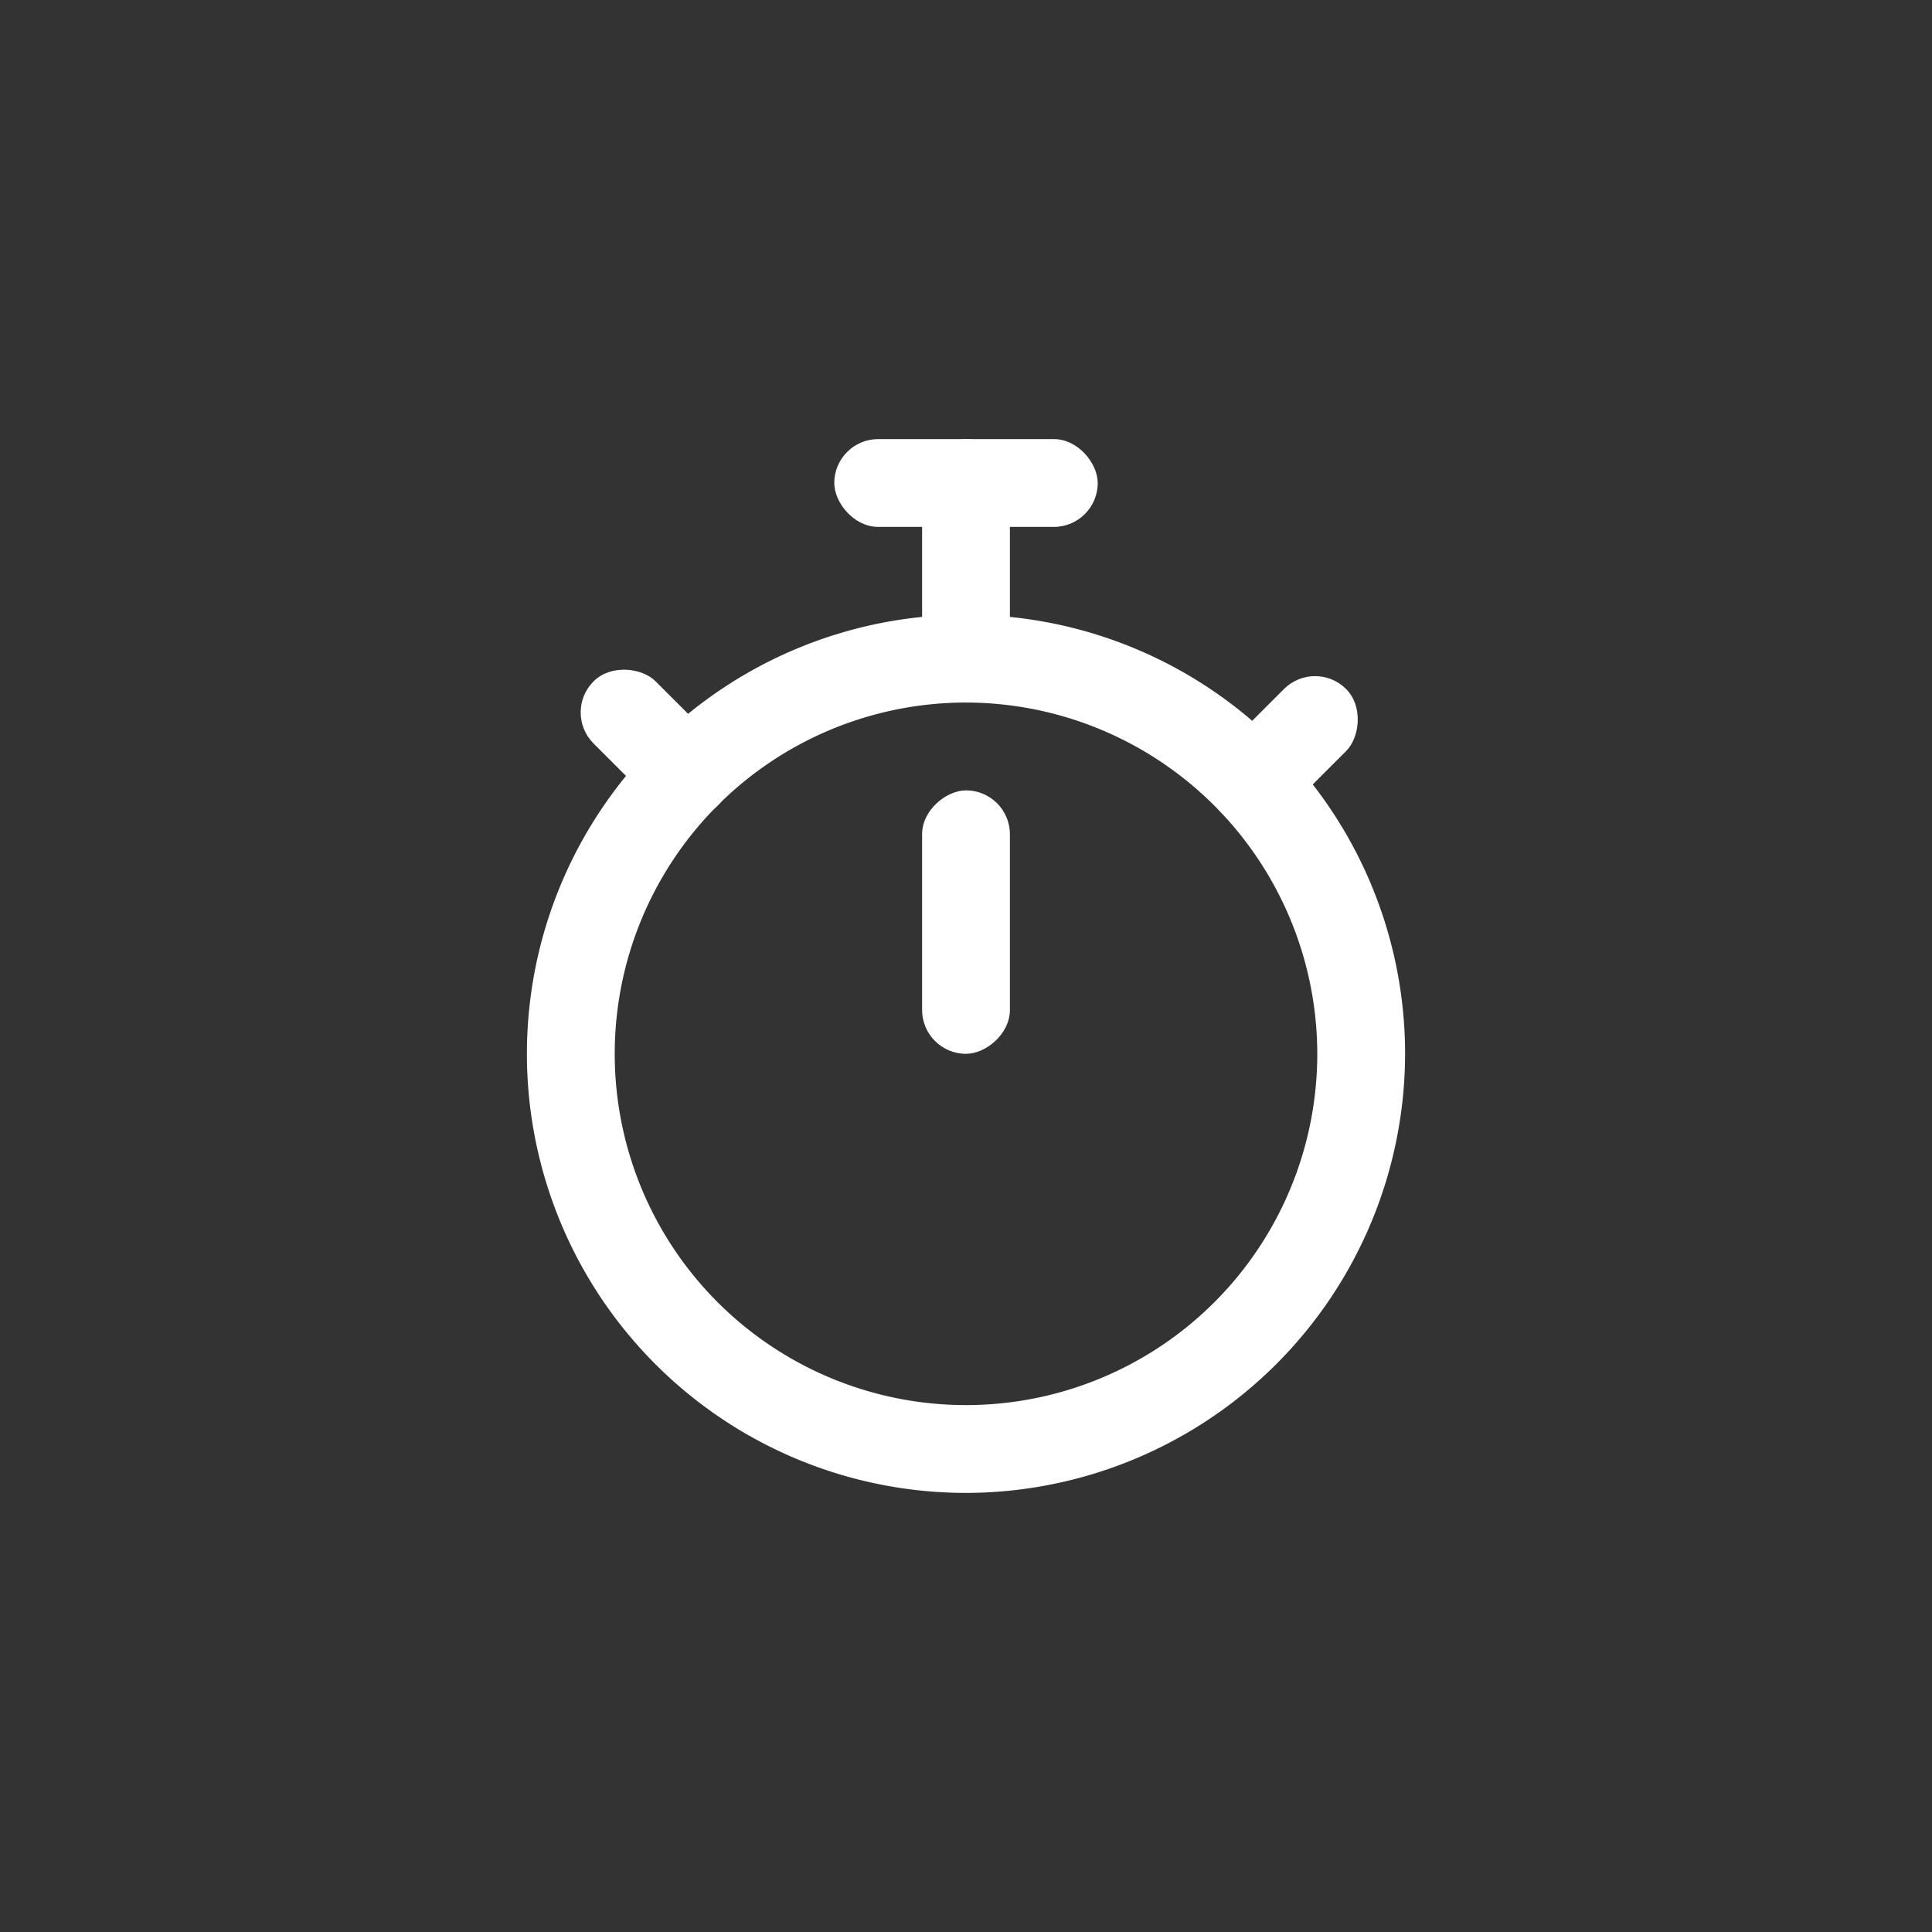 <?xml version="1.0" encoding="UTF-8"?> <svg xmlns="http://www.w3.org/2000/svg" id="" width="44" height="44" viewBox="0 0 44 44" style="/* background: red; */"><rect x="0" y="0" width="44" height="44" fill="#333333" stroke="none"/><g xmlns="http://www.w3.org/2000/svg" id="icon_timesheets"><g id="Group_56930" data-name="Group 56930" transform="translate(21764 24601)" opacity="0"><rect id="Rectangle_18628-9" data-name="Rectangle 18628" width="44" height="44" transform="translate(-21764 -24601)"></rect><rect id="Rectangle_18674-9" data-name="Rectangle 18674" width="44" height="44" transform="translate(-21764 -24601)"></rect></g><g id="Group_56912" data-name="Group 56912" transform="translate(23971 24208)" style="fill: white;"><path id="Subtraction_735" data-name="Subtraction 735" d="M17836,19287a10,10,0,1,1,10-10A10.015,10.015,0,0,1,17836,19287Zm0-18a8,8,0,1,0,8,8A8.01,8.01,0,0,0,17836,19269Z" transform="translate(-41785 -43461)"></path><rect id="Rectangle_18666" data-name="Rectangle 18666" width="6" height="2" rx="1" transform="translate(-23948 -24190) rotate(90)"></rect><g id="Group_56776" data-name="Group 56776"><rect id="Rectangle_18668" data-name="Rectangle 18668" width="2" height="5" rx="1" transform="translate(-23948 -24192) rotate(180)"></rect></g><rect id="Rectangle_18672" data-name="Rectangle 18672" width="4" height="2" rx="1" transform="translate(-23948 -24196) rotate(180)"></rect><rect id="Rectangle_18673" data-name="Rectangle 18673" width="4" height="2" rx="1" transform="translate(-23950 -24198)"></rect><rect id="Rectangle_18668-2" data-name="Rectangle 18668" width="2" height="4" rx="1" transform="translate(-23942.465 -24188.773) rotate(-135)"></rect><rect id="Rectangle_18668-3" data-name="Rectangle 18668" width="2" height="4" rx="1" transform="translate(-23953.947 -24190.361) rotate(135)"></rect></g></g></svg> 